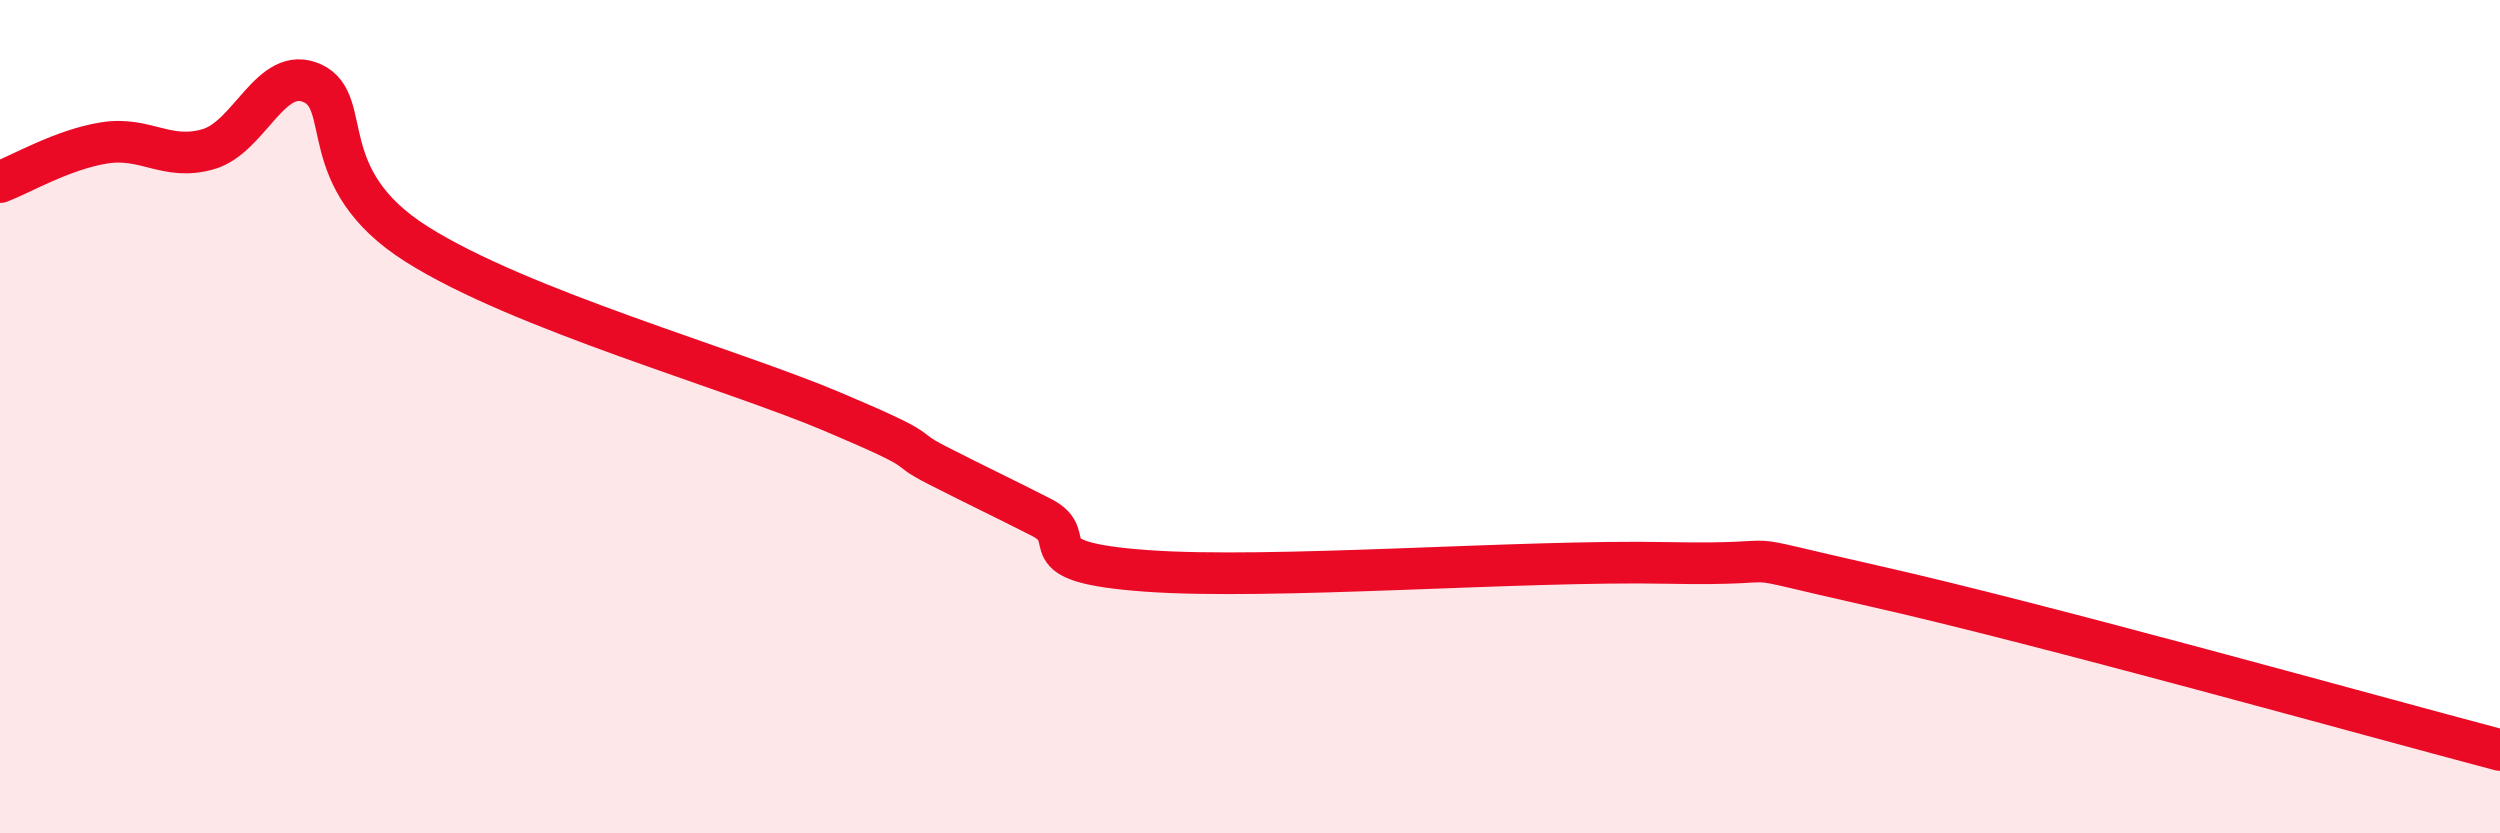 
    <svg width="60" height="20" viewBox="0 0 60 20" xmlns="http://www.w3.org/2000/svg">
      <path
        d="M 0,4.37 C 0.5,4.18 1.5,3.59 2.5,3.43 C 3.5,3.27 4,3.87 5,3.58 C 6,3.29 6.5,1.54 7.5,2 C 8.5,2.46 7.5,4.28 10,5.86 C 12.5,7.44 17.5,8.83 20,9.89 C 22.5,10.95 21.5,10.66 22.5,11.17 C 23.5,11.68 24,11.91 25,12.42 C 26,12.93 24.5,13.48 27.5,13.7 C 30.5,13.92 36.5,13.44 40,13.51 C 43.5,13.58 41,13.17 45,14.07 C 49,14.97 57,17.21 60,18L60 20L0 20Z"
        fill="#EB0A25"
        opacity="0.1"
        stroke-linecap="round"
        stroke-linejoin="round"
      />
      <path
        d="M 0,4.37 C 0.5,4.18 1.5,3.59 2.5,3.43 C 3.5,3.27 4,3.87 5,3.58 C 6,3.29 6.5,1.54 7.5,2 C 8.5,2.46 7.5,4.28 10,5.86 C 12.5,7.44 17.5,8.83 20,9.89 C 22.5,10.95 21.5,10.66 22.5,11.17 C 23.5,11.68 24,11.91 25,12.42 C 26,12.93 24.5,13.48 27.5,13.7 C 30.5,13.92 36.5,13.44 40,13.51 C 43.5,13.58 41,13.17 45,14.07 C 49,14.97 57,17.21 60,18"
        stroke="#EB0A25"
        stroke-width="1"
        fill="none"
        stroke-linecap="round"
        stroke-linejoin="round"
      />
    </svg>
  